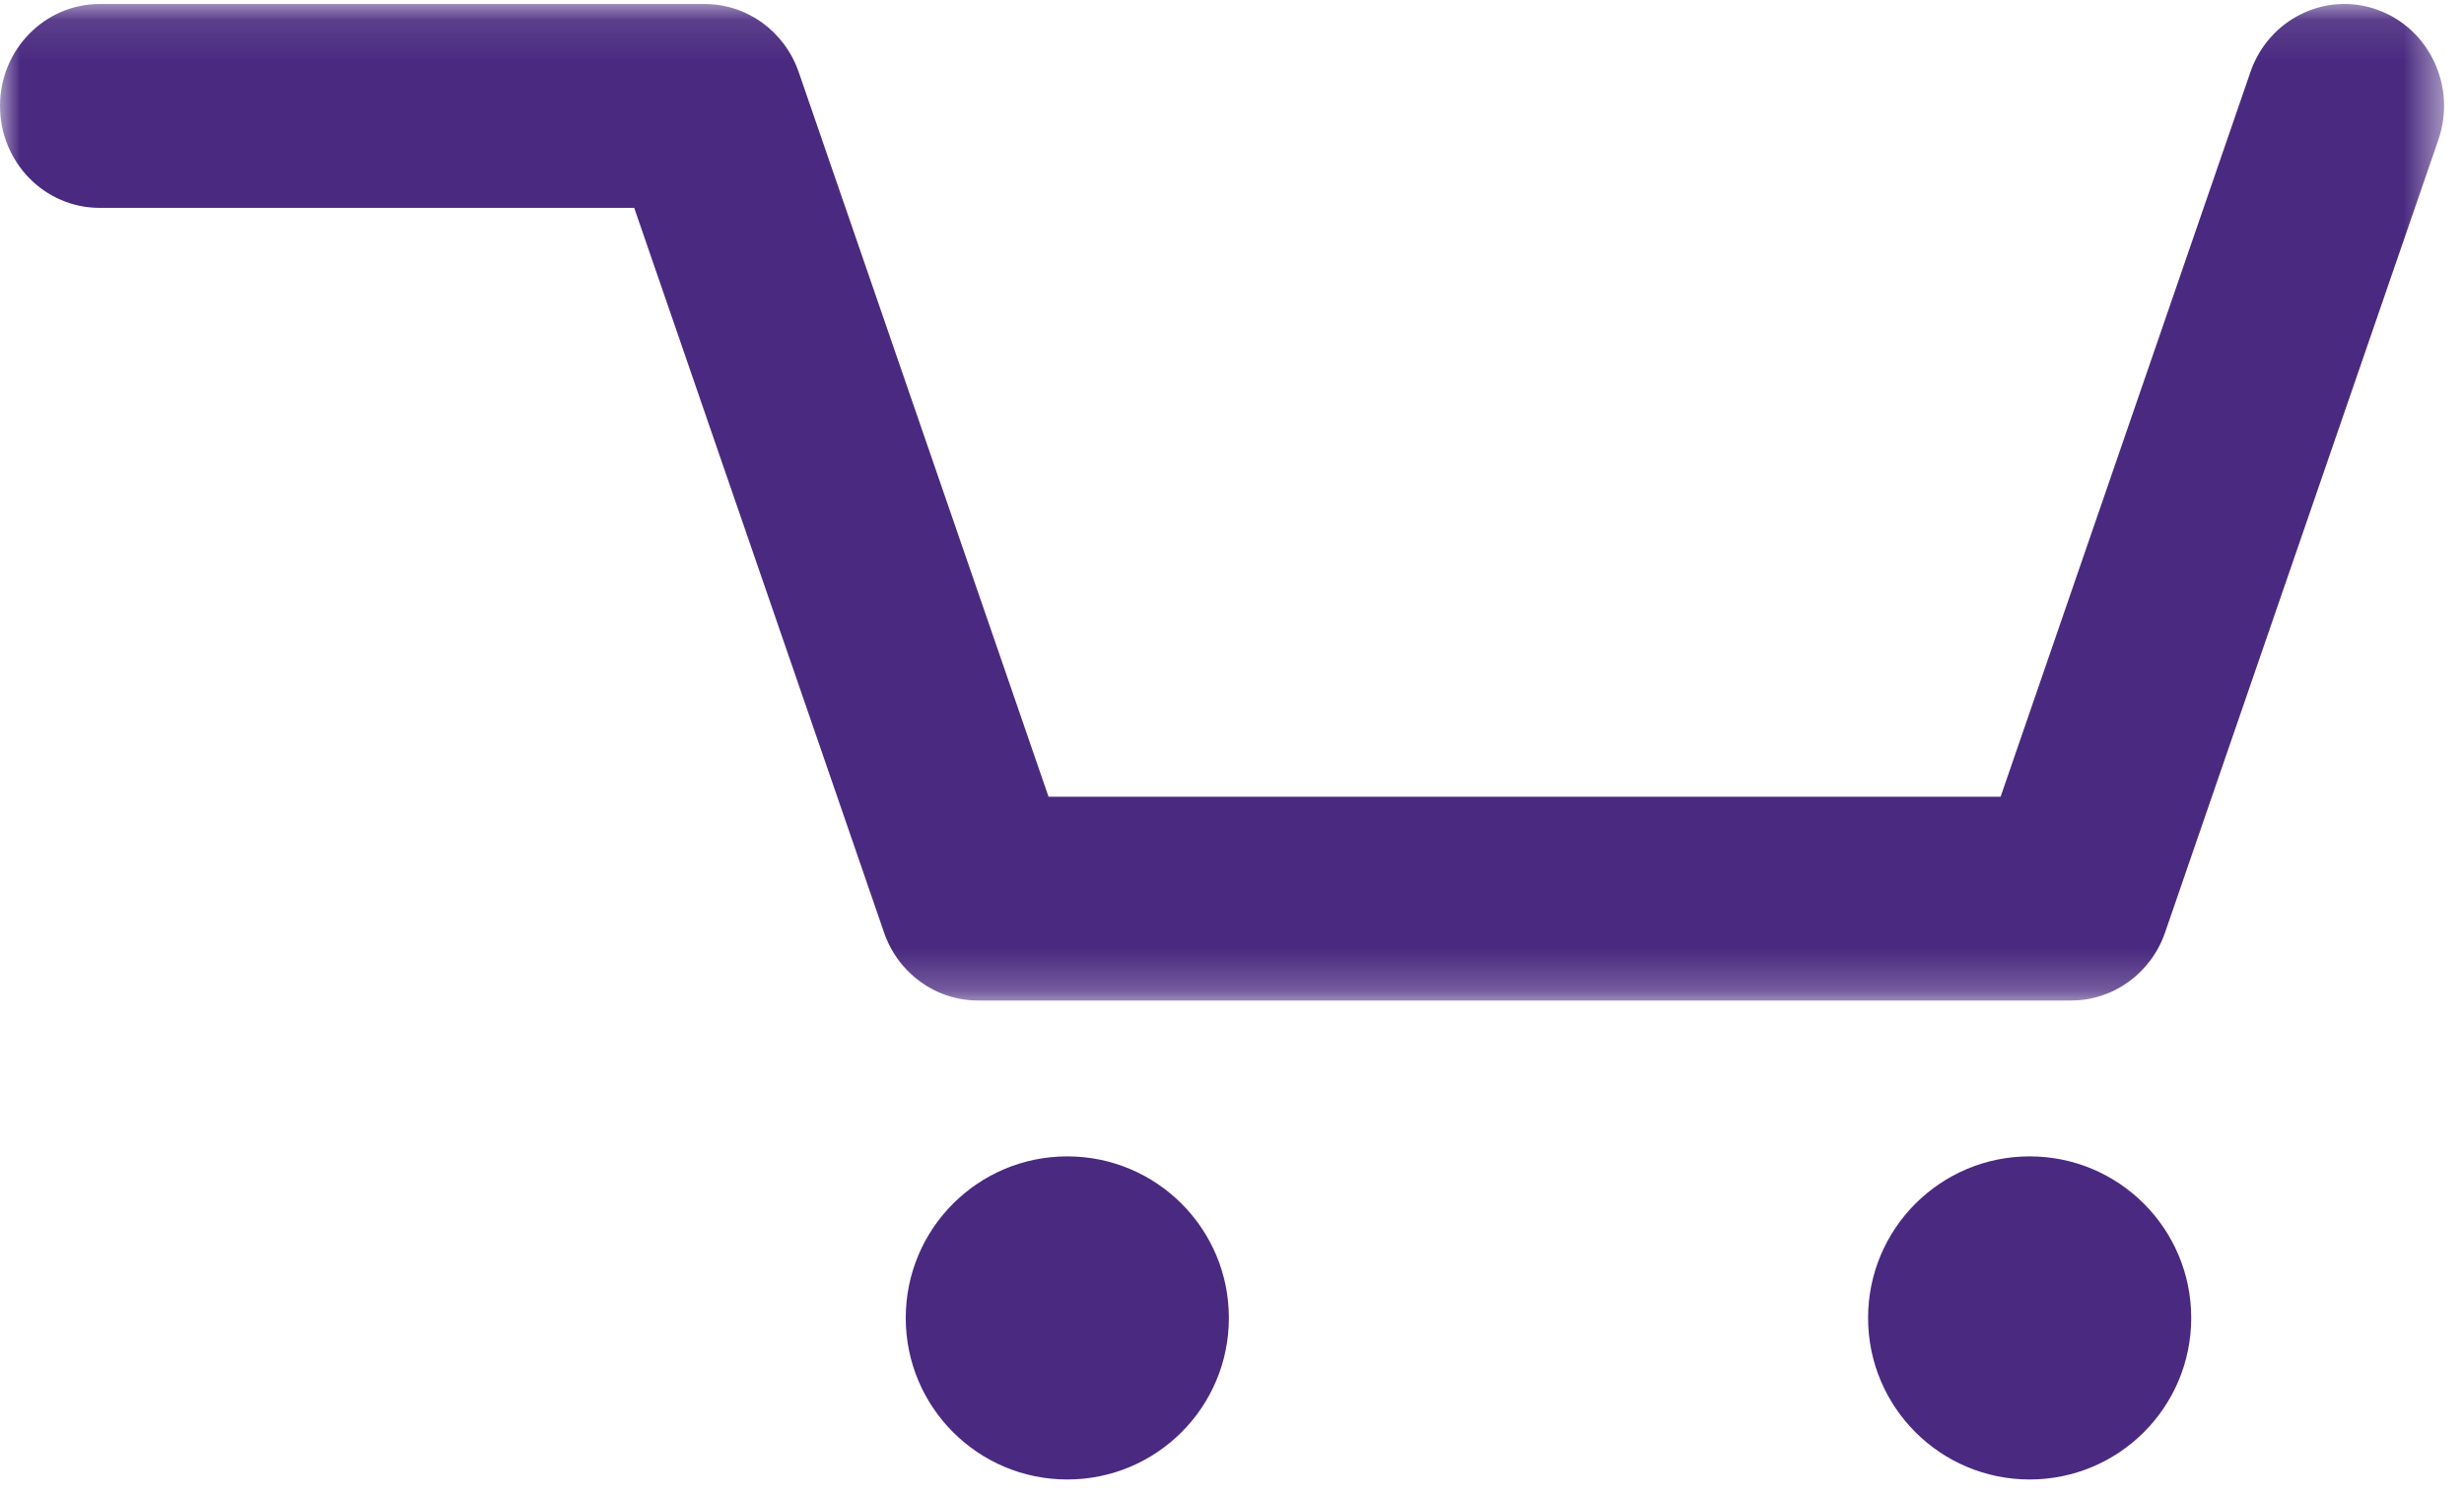 <?xml version="1.0" encoding="UTF-8"?> <svg xmlns="http://www.w3.org/2000/svg" xmlns:xlink="http://www.w3.org/1999/xlink" width="61" height="37" viewBox="0 0 61 37"><defs><path id="fukonthfca" d="M0 0.098L60.506 0.098 60.506 24.772 0 24.772z"></path></defs><g fill="none" fill-rule="evenodd"><mask id="2qqjnrhkbb" fill="#fff"><use xlink:href="#fukonthfca"></use></mask><path fill="#4A2A80" d="M58.86.243c-1.283-.466-2.695.226-3.147 1.54l-6.185 17.943h-23.57L19.773 1.784c-.35-1.01-1.28-1.685-2.328-1.685H2.466C1.105.1 0 1.23 0 2.623c0 1.395 1.105 2.524 2.466 2.524h13.235l6.185 17.942c.348 1.01 1.28 1.683 2.326 1.683h27.063c1.044 0 1.977-.675 2.324-1.683l6.766-19.627C60.82 2.15 60.145.707 58.86.243" mask="url(#2qqjnrhkbb)"></path><path fill="#4A2A80" d="M50.247 28.631c-2.209 0-4 1.79-4 4s1.791 4 4 4c2.21 0 4-1.79 4-4s-1.79-4-4-4M26.423 28.631c-2.21 0-4 1.79-4 4s1.79 4 4 4 4-1.79 4-4-1.79-4-4-4"></path></g></svg> 